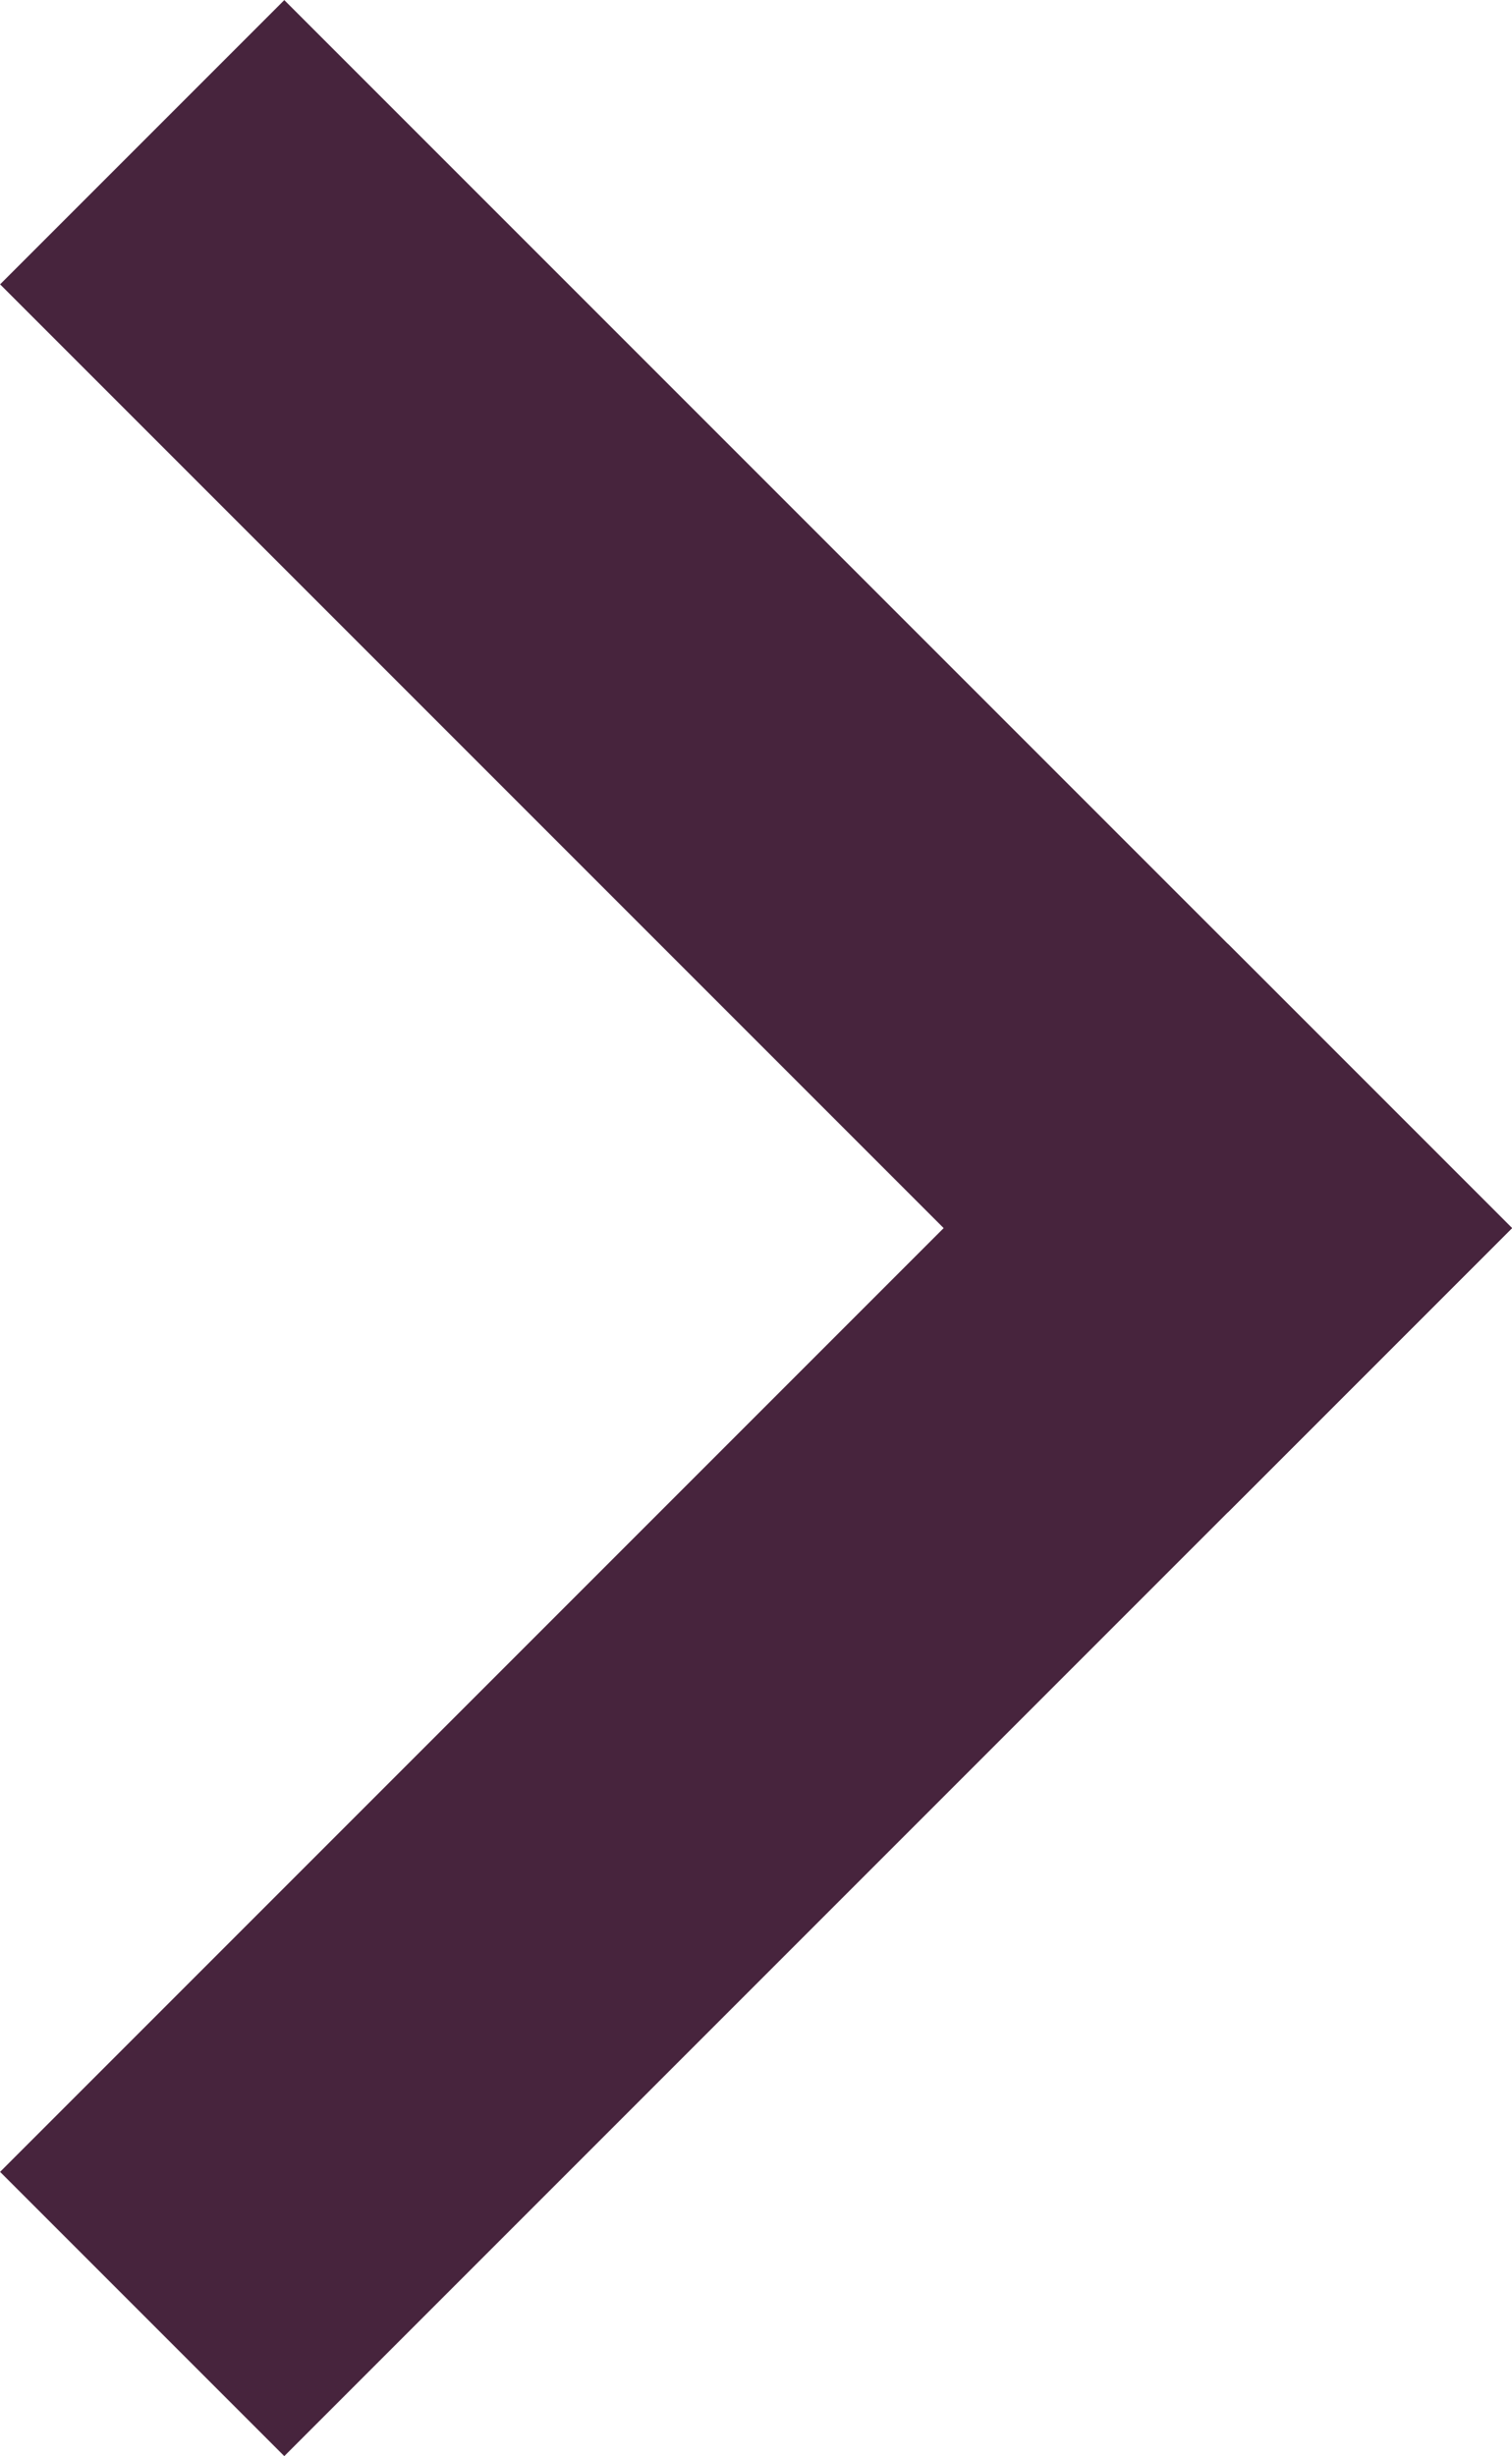 <svg xmlns="http://www.w3.org/2000/svg" width="11.286" height="18.33" viewBox="0 0 11.286 18.33">
  <g id="Icons_Chevron_Arrow" data-name="Icons / Chevron Arrow" transform="translate(0.165 18.165) rotate(-90)">
    <path id="Line" d="M7.543.5.5,7.543" transform="translate(8.5 1.457)" fill="none" stroke="#47243d" stroke-linecap="square" stroke-miterlimit="10" stroke-width="3"/>
    <path id="Line_2" data-name="Line 2" d="M7.543,7.543.5.5" transform="translate(1.457 1.457)" fill="none" stroke="#47243d" stroke-linecap="square" stroke-miterlimit="10" stroke-width="3"/>
  </g>
</svg>
